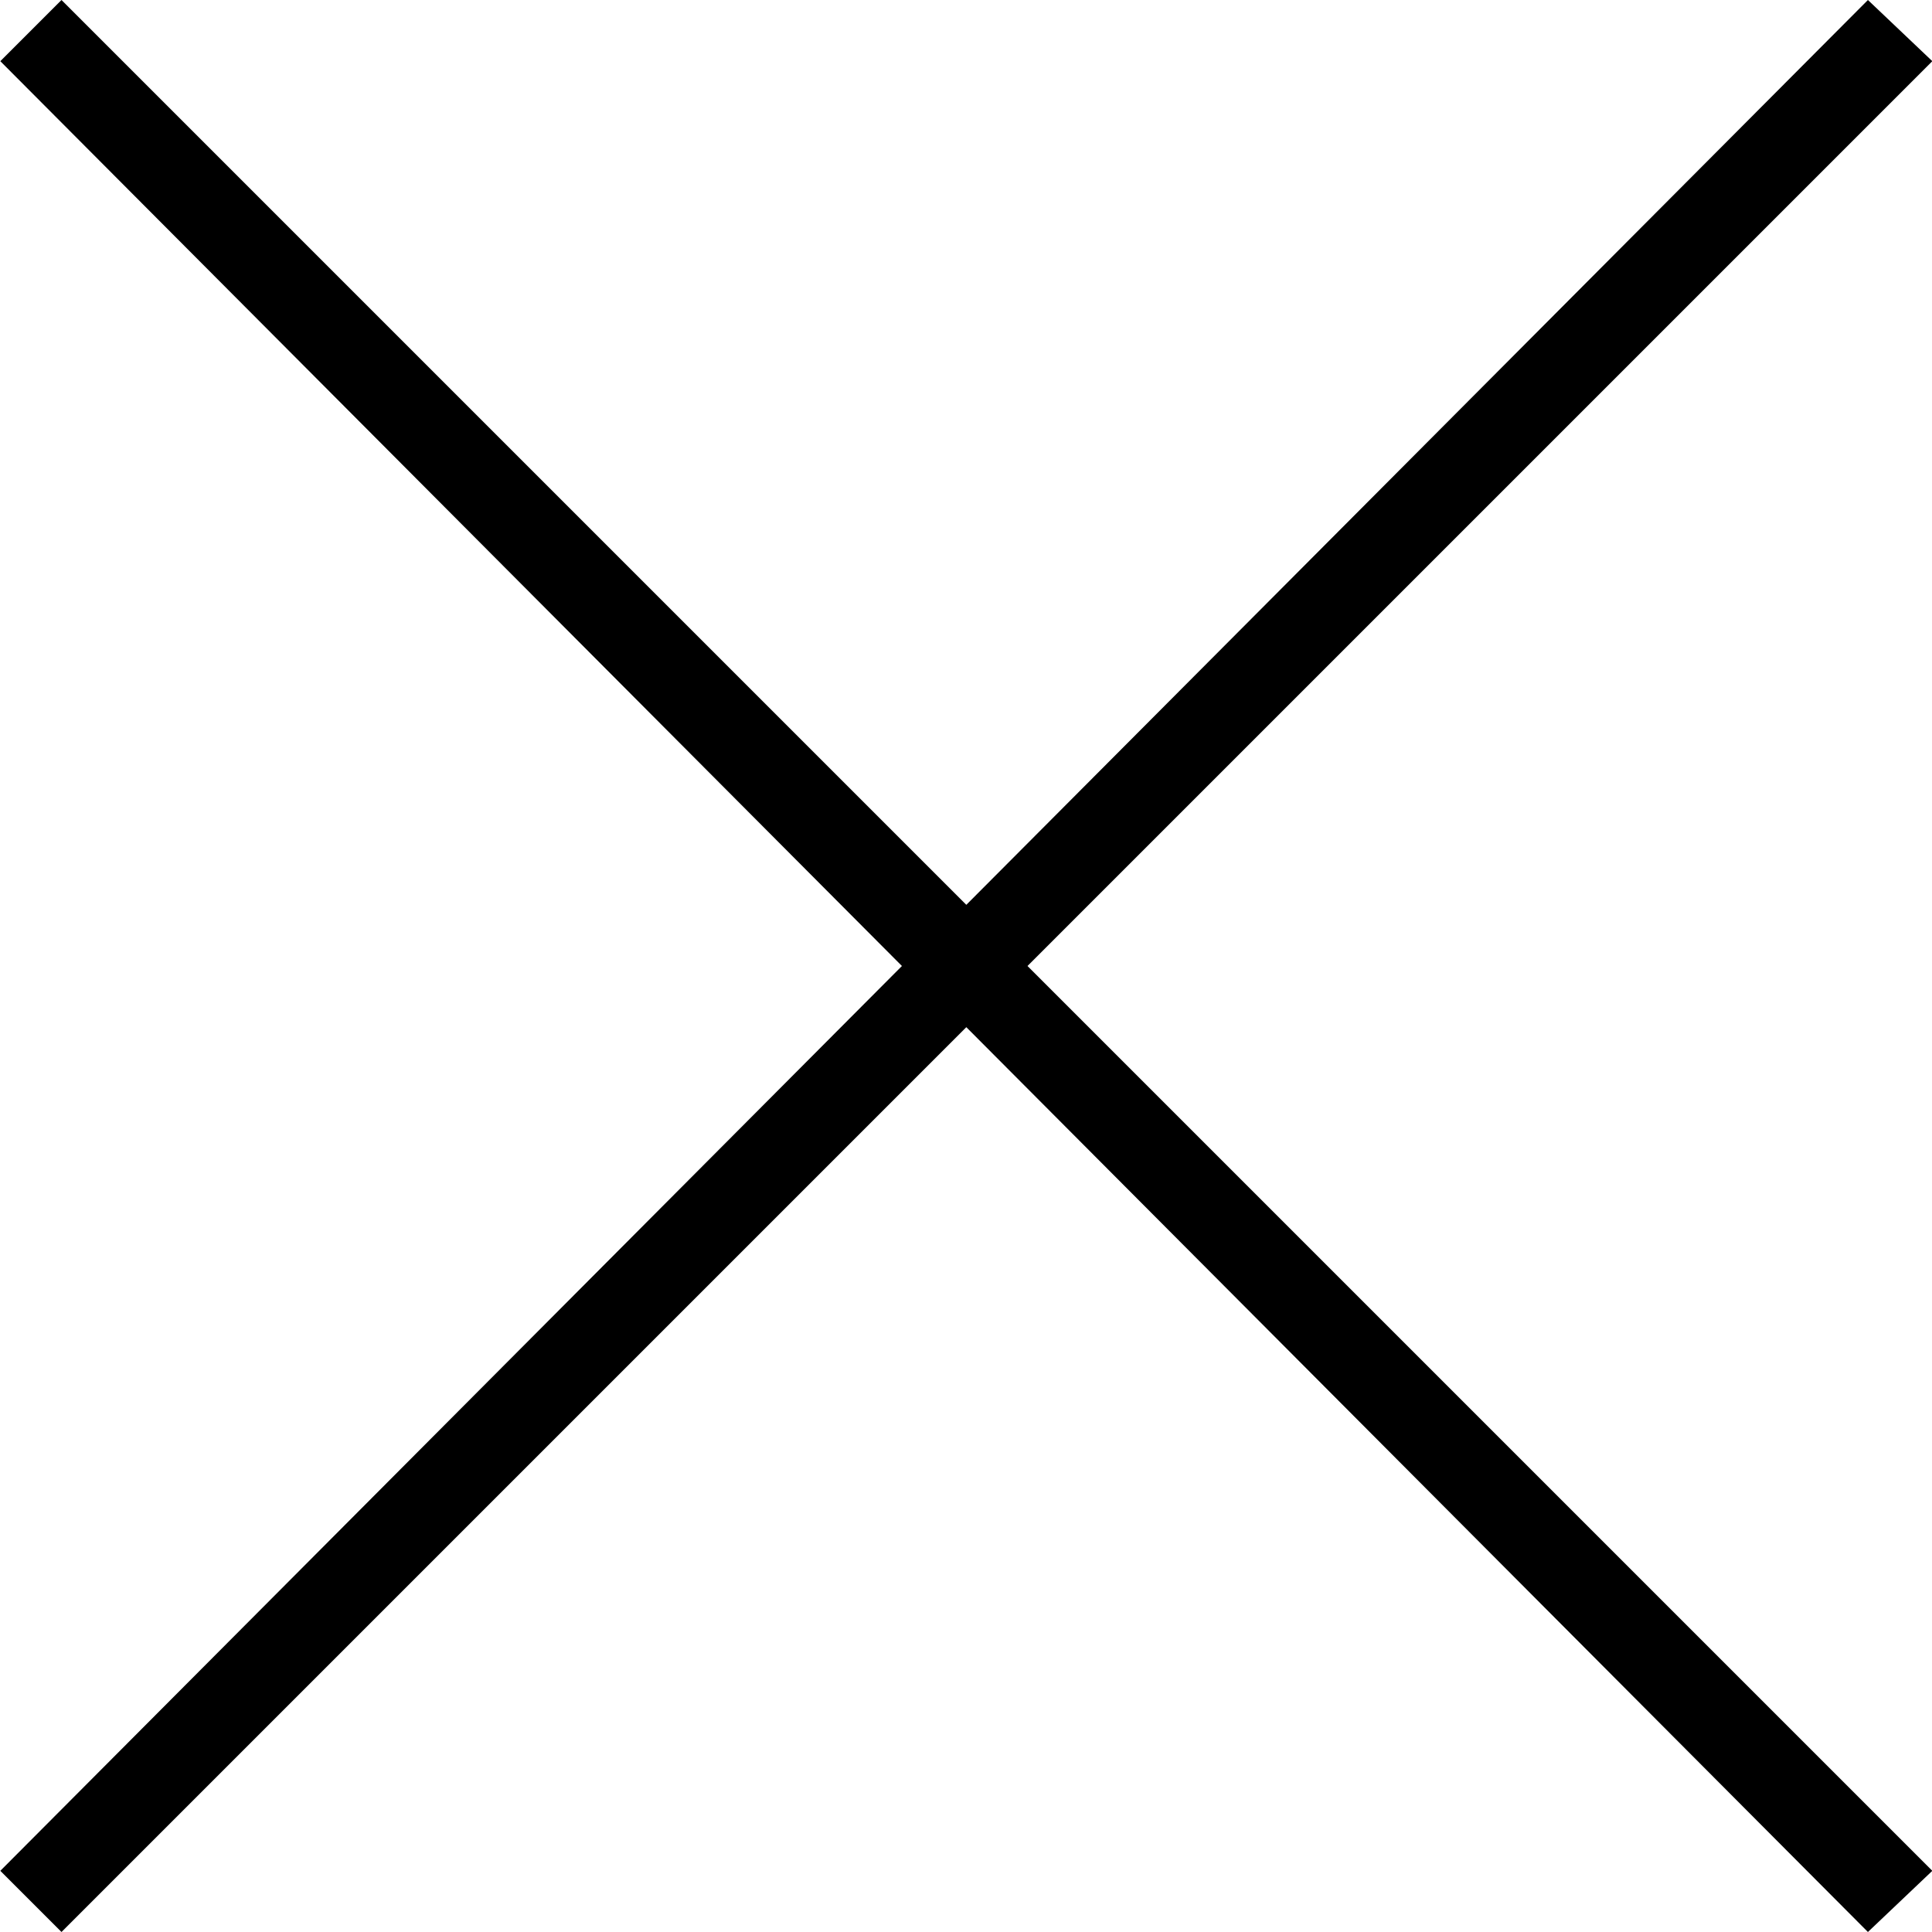 <?xml version="1.0" encoding="UTF-8" standalone="no"?>
<!DOCTYPE svg PUBLIC "-//W3C//DTD SVG 1.1//EN" "http://www.w3.org/Graphics/SVG/1.1/DTD/svg11.dtd">
<svg width="100%" height="100%" viewBox="0 0 24 24" version="1.1" xmlns="http://www.w3.org/2000/svg" xmlns:xlink="http://www.w3.org/1999/xlink" xml:space="preserve" xmlns:serif="http://www.serif.com/" style="fill-rule:evenodd;clip-rule:evenodd;stroke-linejoin:round;stroke-miterlimit:2;">
    <g transform="matrix(1,0,0,1,-1821.55,-60)">
        <g transform="matrix(1,0,0,1,3.084,-28.1)">
            <g transform="matrix(0.4,0,0,0.4,1810.63,79.66)">
                <path d="M77.6,21.1L49.6,49.2L21.5,21.1L19.6,23L47.6,51.1L19.6,79.2L21.5,81.1L49.6,53L77.6,81.1L79.6,79.2L51.5,51.1L79.6,23L77.6,21.1Z" style="fill-rule:nonzero;"/>
            </g>
        </g>
    </g>
</svg>
